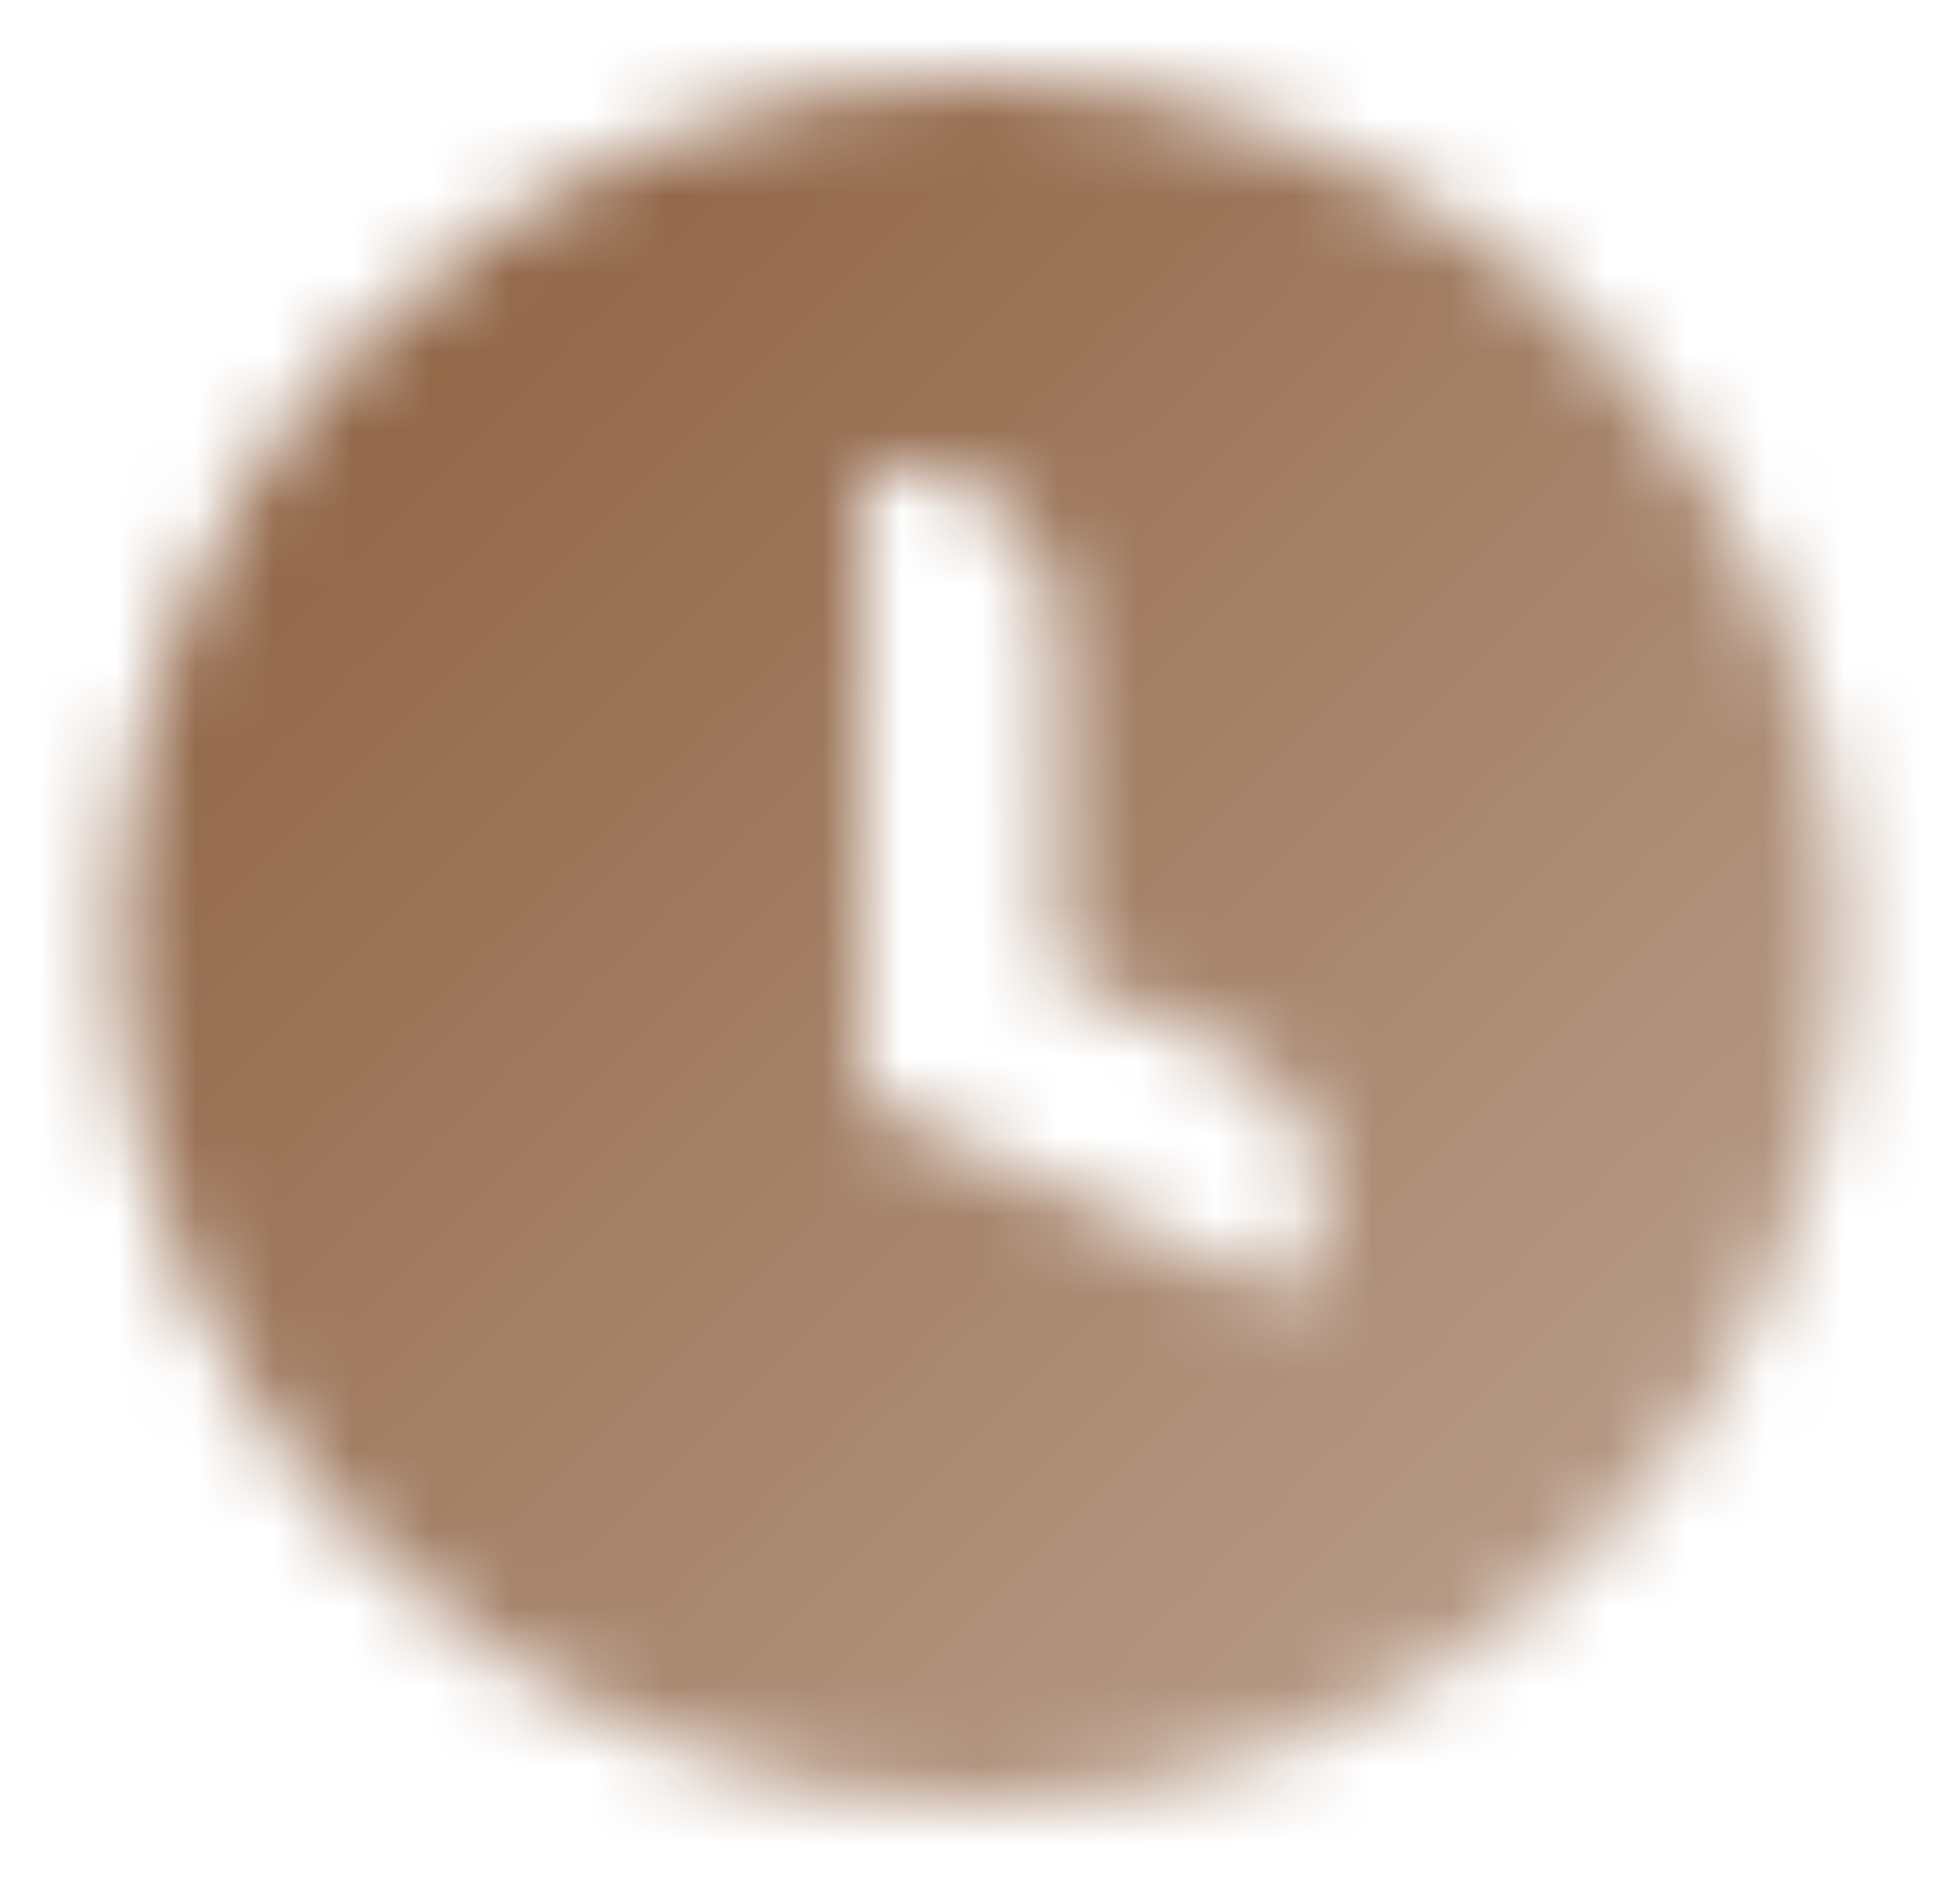 <svg width="25" height="24" viewBox="0 0 25 24" fill="none" xmlns="http://www.w3.org/2000/svg">
<mask id="mask0_10003_112" style="mask-type:alpha" maskUnits="userSpaceOnUse" x="1" y="1" width="23" height="22">
<path fill-rule="evenodd" clip-rule="evenodd" d="M1.5 12C1.5 5.925 6.425 1 12.5 1C18.575 1 23.5 5.925 23.5 12C23.5 18.075 18.575 23 12.5 23C6.425 23 1.5 18.075 1.5 12ZM11 6H11.5C12.605 6 13.5 6.895 13.5 8V12.407L15.72 13.443C16.721 13.909 17.154 15.099 16.688 16.101L16.476 16.554L11 14L11 14V6Z" fill="url(#paint0_linear_10003_112)"/>
</mask>
<g mask="url(#mask0_10003_112)">
<rect x="0.5" width="24" height="24" fill="#8D6040"/>
</g>
<defs>
<linearGradient id="paint0_linear_10003_112" x1="5.5" y1="5" x2="19.5" y2="19" gradientUnits="userSpaceOnUse">
<stop stop-opacity="0.95"/>
<stop offset="1" stop-opacity="0.65"/>
</linearGradient>
</defs>
</svg>

